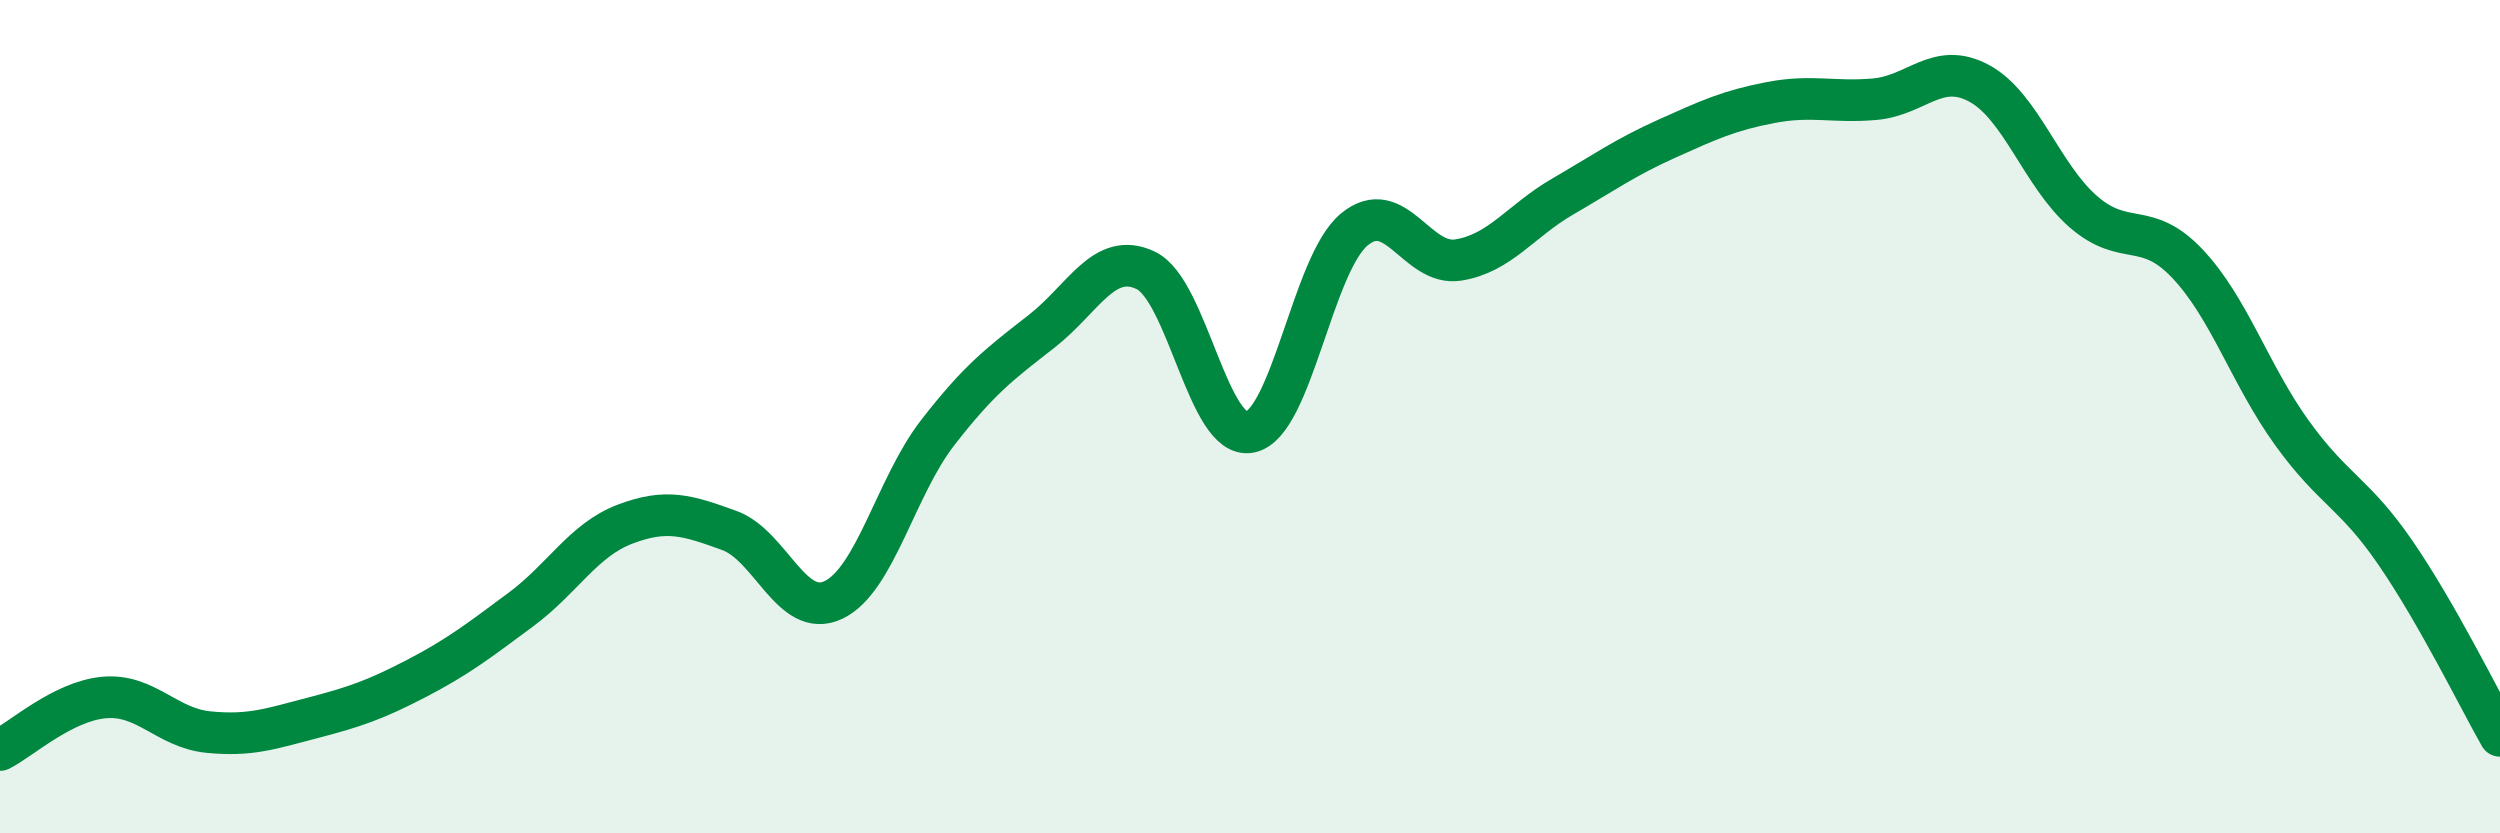 
    <svg width="60" height="20" viewBox="0 0 60 20" xmlns="http://www.w3.org/2000/svg">
      <path
        d="M 0,18 C 0.5,17.75 1.5,16.83 2.5,16.74 C 3.5,16.65 4,17.47 5,17.57 C 6,17.67 6.5,17.49 7.5,17.23 C 8.5,16.97 9,16.8 10,16.28 C 11,15.76 11.5,15.37 12.5,14.63 C 13.5,13.89 14,12.96 15,12.58 C 16,12.2 16.5,12.37 17.5,12.73 C 18.5,13.09 19,14.87 20,14.4 C 21,13.93 21.5,11.68 22.5,10.39 C 23.5,9.1 24,8.73 25,7.95 C 26,7.17 26.5,6.01 27.5,6.49 C 28.5,6.97 29,10.57 30,10.37 C 31,10.17 31.5,6.34 32.5,5.51 C 33.5,4.68 34,6.4 35,6.24 C 36,6.08 36.5,5.3 37.5,4.72 C 38.5,4.14 39,3.78 40,3.33 C 41,2.88 41.5,2.65 42.5,2.46 C 43.5,2.27 44,2.47 45,2.38 C 46,2.29 46.5,1.46 47.5,2 C 48.5,2.54 49,4.21 50,5.08 C 51,5.95 51.5,5.27 52.5,6.33 C 53.5,7.39 54,8.99 55,10.38 C 56,11.77 56.5,11.82 57.5,13.28 C 58.5,14.74 59.5,16.78 60,17.66L60 20L0 20Z"
        fill="#008740"
        opacity="0.1"
        stroke-linecap="round"
        stroke-linejoin="round"
      />
      <path
        d="M 0,18 C 0.5,17.75 1.5,16.83 2.5,16.74 C 3.5,16.65 4,17.47 5,17.57 C 6,17.67 6.5,17.49 7.5,17.23 C 8.5,16.97 9,16.8 10,16.28 C 11,15.76 11.5,15.37 12.5,14.63 C 13.5,13.89 14,12.96 15,12.58 C 16,12.2 16.5,12.37 17.5,12.73 C 18.5,13.09 19,14.87 20,14.4 C 21,13.93 21.5,11.68 22.5,10.39 C 23.5,9.1 24,8.73 25,7.95 C 26,7.17 26.5,6.01 27.5,6.49 C 28.5,6.97 29,10.57 30,10.37 C 31,10.17 31.5,6.34 32.5,5.51 C 33.5,4.68 34,6.4 35,6.24 C 36,6.08 36.5,5.3 37.5,4.72 C 38.5,4.14 39,3.78 40,3.33 C 41,2.88 41.5,2.65 42.5,2.46 C 43.5,2.27 44,2.47 45,2.38 C 46,2.29 46.5,1.46 47.5,2 C 48.5,2.54 49,4.21 50,5.08 C 51,5.95 51.5,5.27 52.5,6.33 C 53.5,7.39 54,8.99 55,10.38 C 56,11.77 56.5,11.82 57.5,13.28 C 58.5,14.74 59.5,16.78 60,17.66"
        stroke="#008740"
        stroke-width="1"
        fill="none"
        stroke-linecap="round"
        stroke-linejoin="round"
      />
    </svg>
  